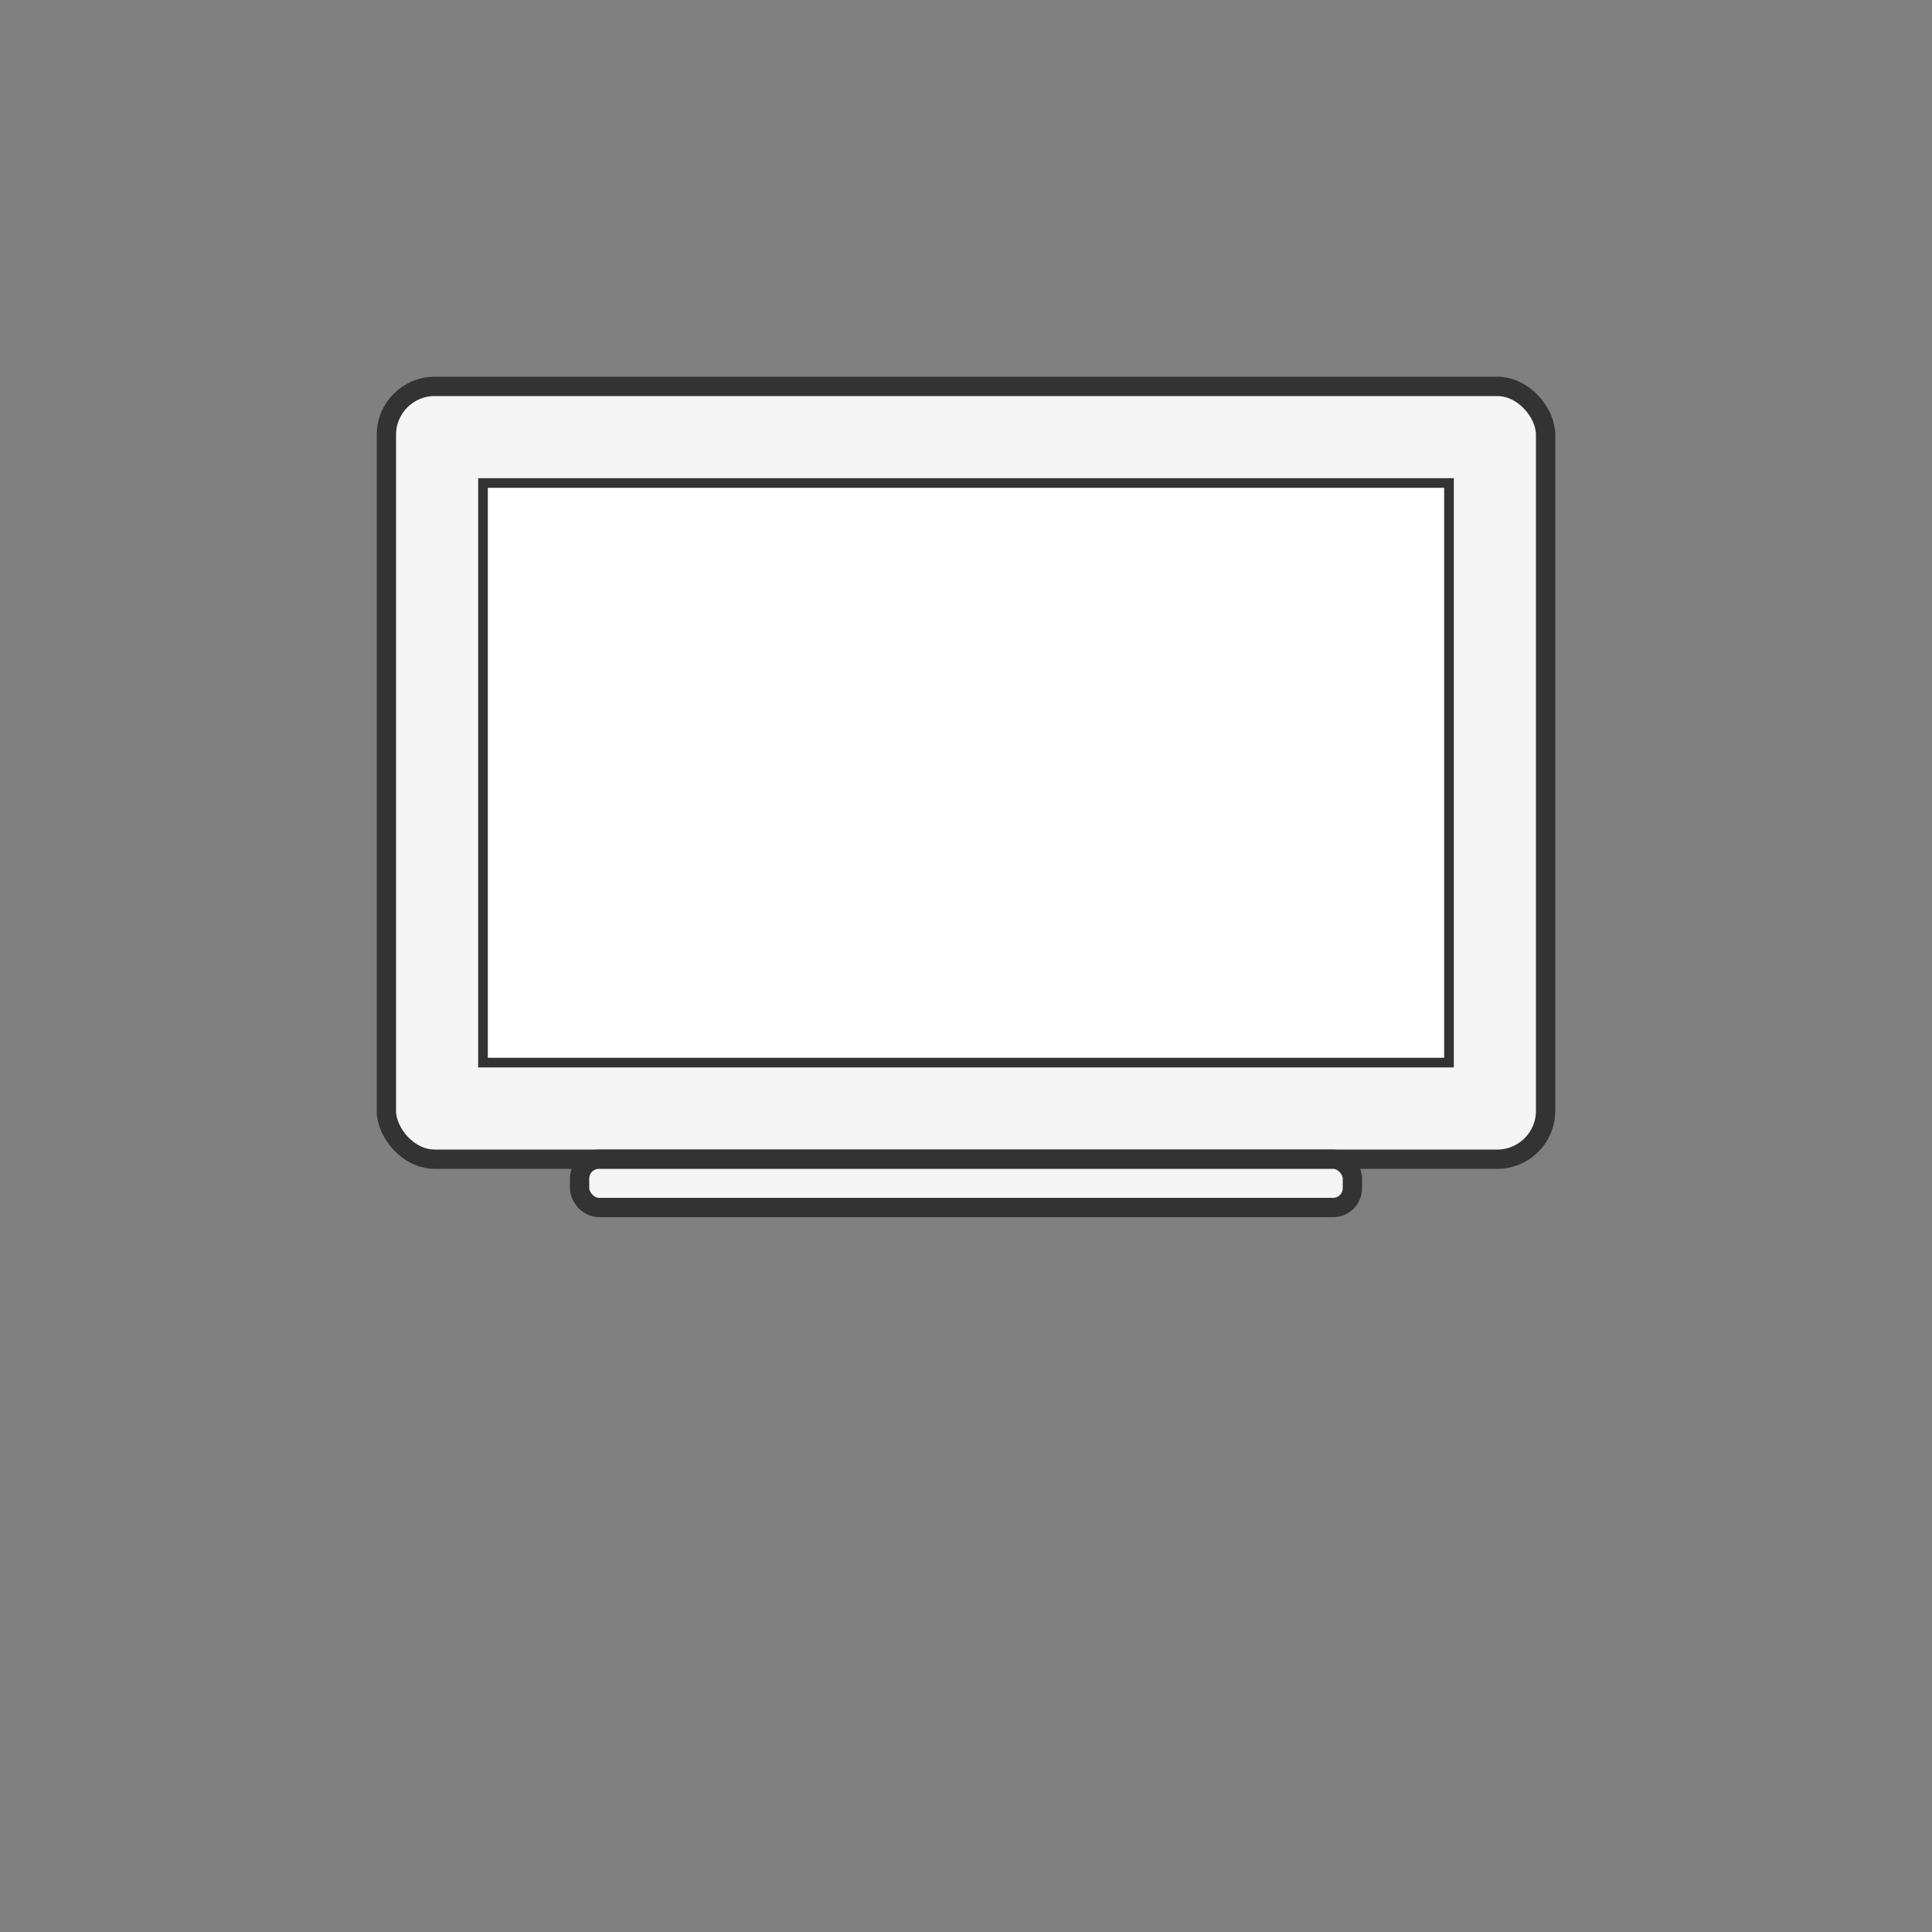 <?xml version="1.0" encoding="UTF-8"?>
<svg width="200" height="200" viewBox="0 0 200 200" xmlns="http://www.w3.org/2000/svg">
    <rect x="0" y="0" width="200" height="200" fill="#808080" stroke="none"/>
    <rect x="40" y="40" width="120" height="80" rx="5" fill="#f5f5f5" stroke="#333" stroke-width="2"/>
    <rect x="50" y="50" width="100" height="60" fill="#fff" stroke="#333" stroke-width="1"/>
    <rect x="60" y="120" width="80" height="5" rx="2" fill="#f5f5f5" stroke="#333" stroke-width="2"/>
</svg> 